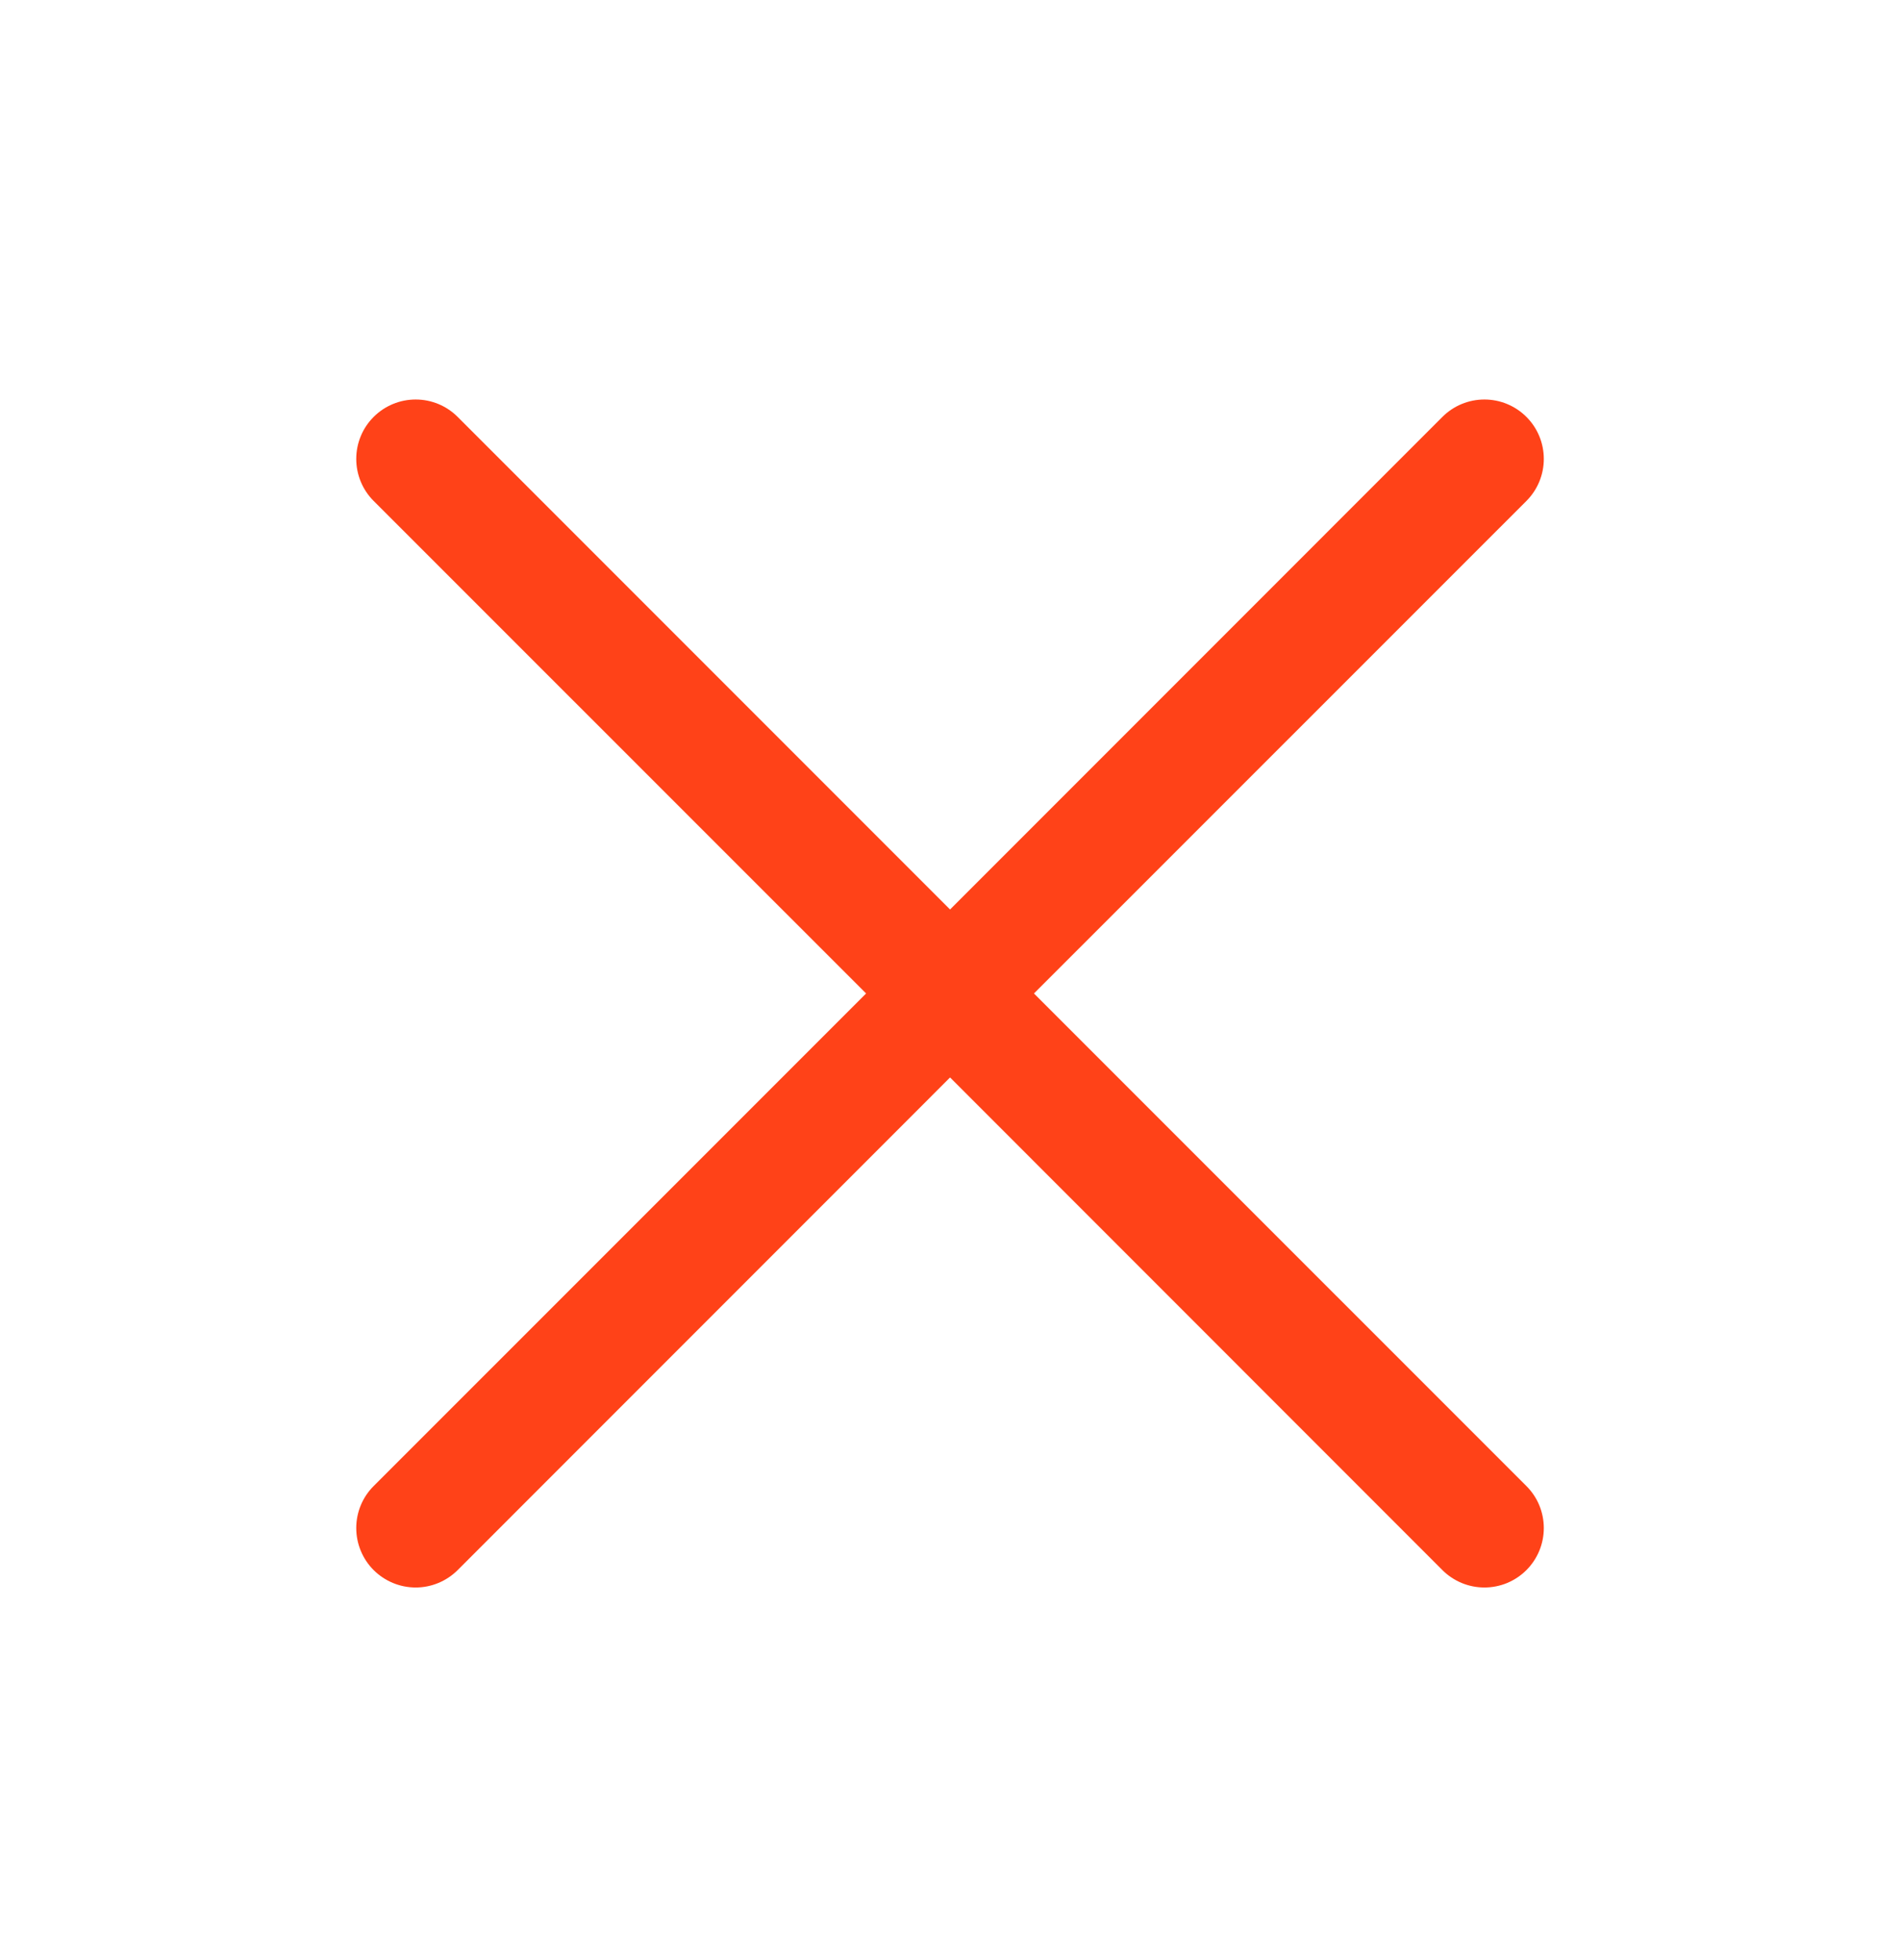 <svg width="32" height="33" viewBox="0 0 32 33" fill="none" xmlns="http://www.w3.org/2000/svg">
<path d="M25.708 25.019C25.801 25.112 25.875 25.222 25.925 25.343C25.975 25.465 26.001 25.595 26.001 25.726C26.001 25.858 25.975 25.988 25.925 26.109C25.875 26.23 25.801 26.341 25.708 26.434C25.615 26.527 25.505 26.6 25.384 26.651C25.262 26.701 25.132 26.727 25.001 26.727C24.869 26.727 24.739 26.701 24.618 26.651C24.496 26.6 24.386 26.527 24.293 26.434L16.001 18.14L7.708 26.434C7.52 26.621 7.266 26.727 7.001 26.727C6.735 26.727 6.481 26.621 6.293 26.434C6.105 26.246 6 25.991 6 25.726C6 25.461 6.105 25.206 6.293 25.019L14.587 16.726L6.293 8.434C6.105 8.246 6 7.992 6 7.726C6 7.461 6.105 7.206 6.293 7.019C6.481 6.831 6.735 6.726 7.001 6.726C7.266 6.726 7.52 6.831 7.708 7.019L16.001 15.312L24.293 7.019C24.481 6.831 24.735 6.726 25.001 6.726C25.266 6.726 25.52 6.831 25.708 7.019C25.896 7.206 26.001 7.461 26.001 7.726C26.001 7.992 25.896 8.246 25.708 8.434L17.414 16.726L25.708 25.019Z" fill="#FF4218"/>
</svg>
